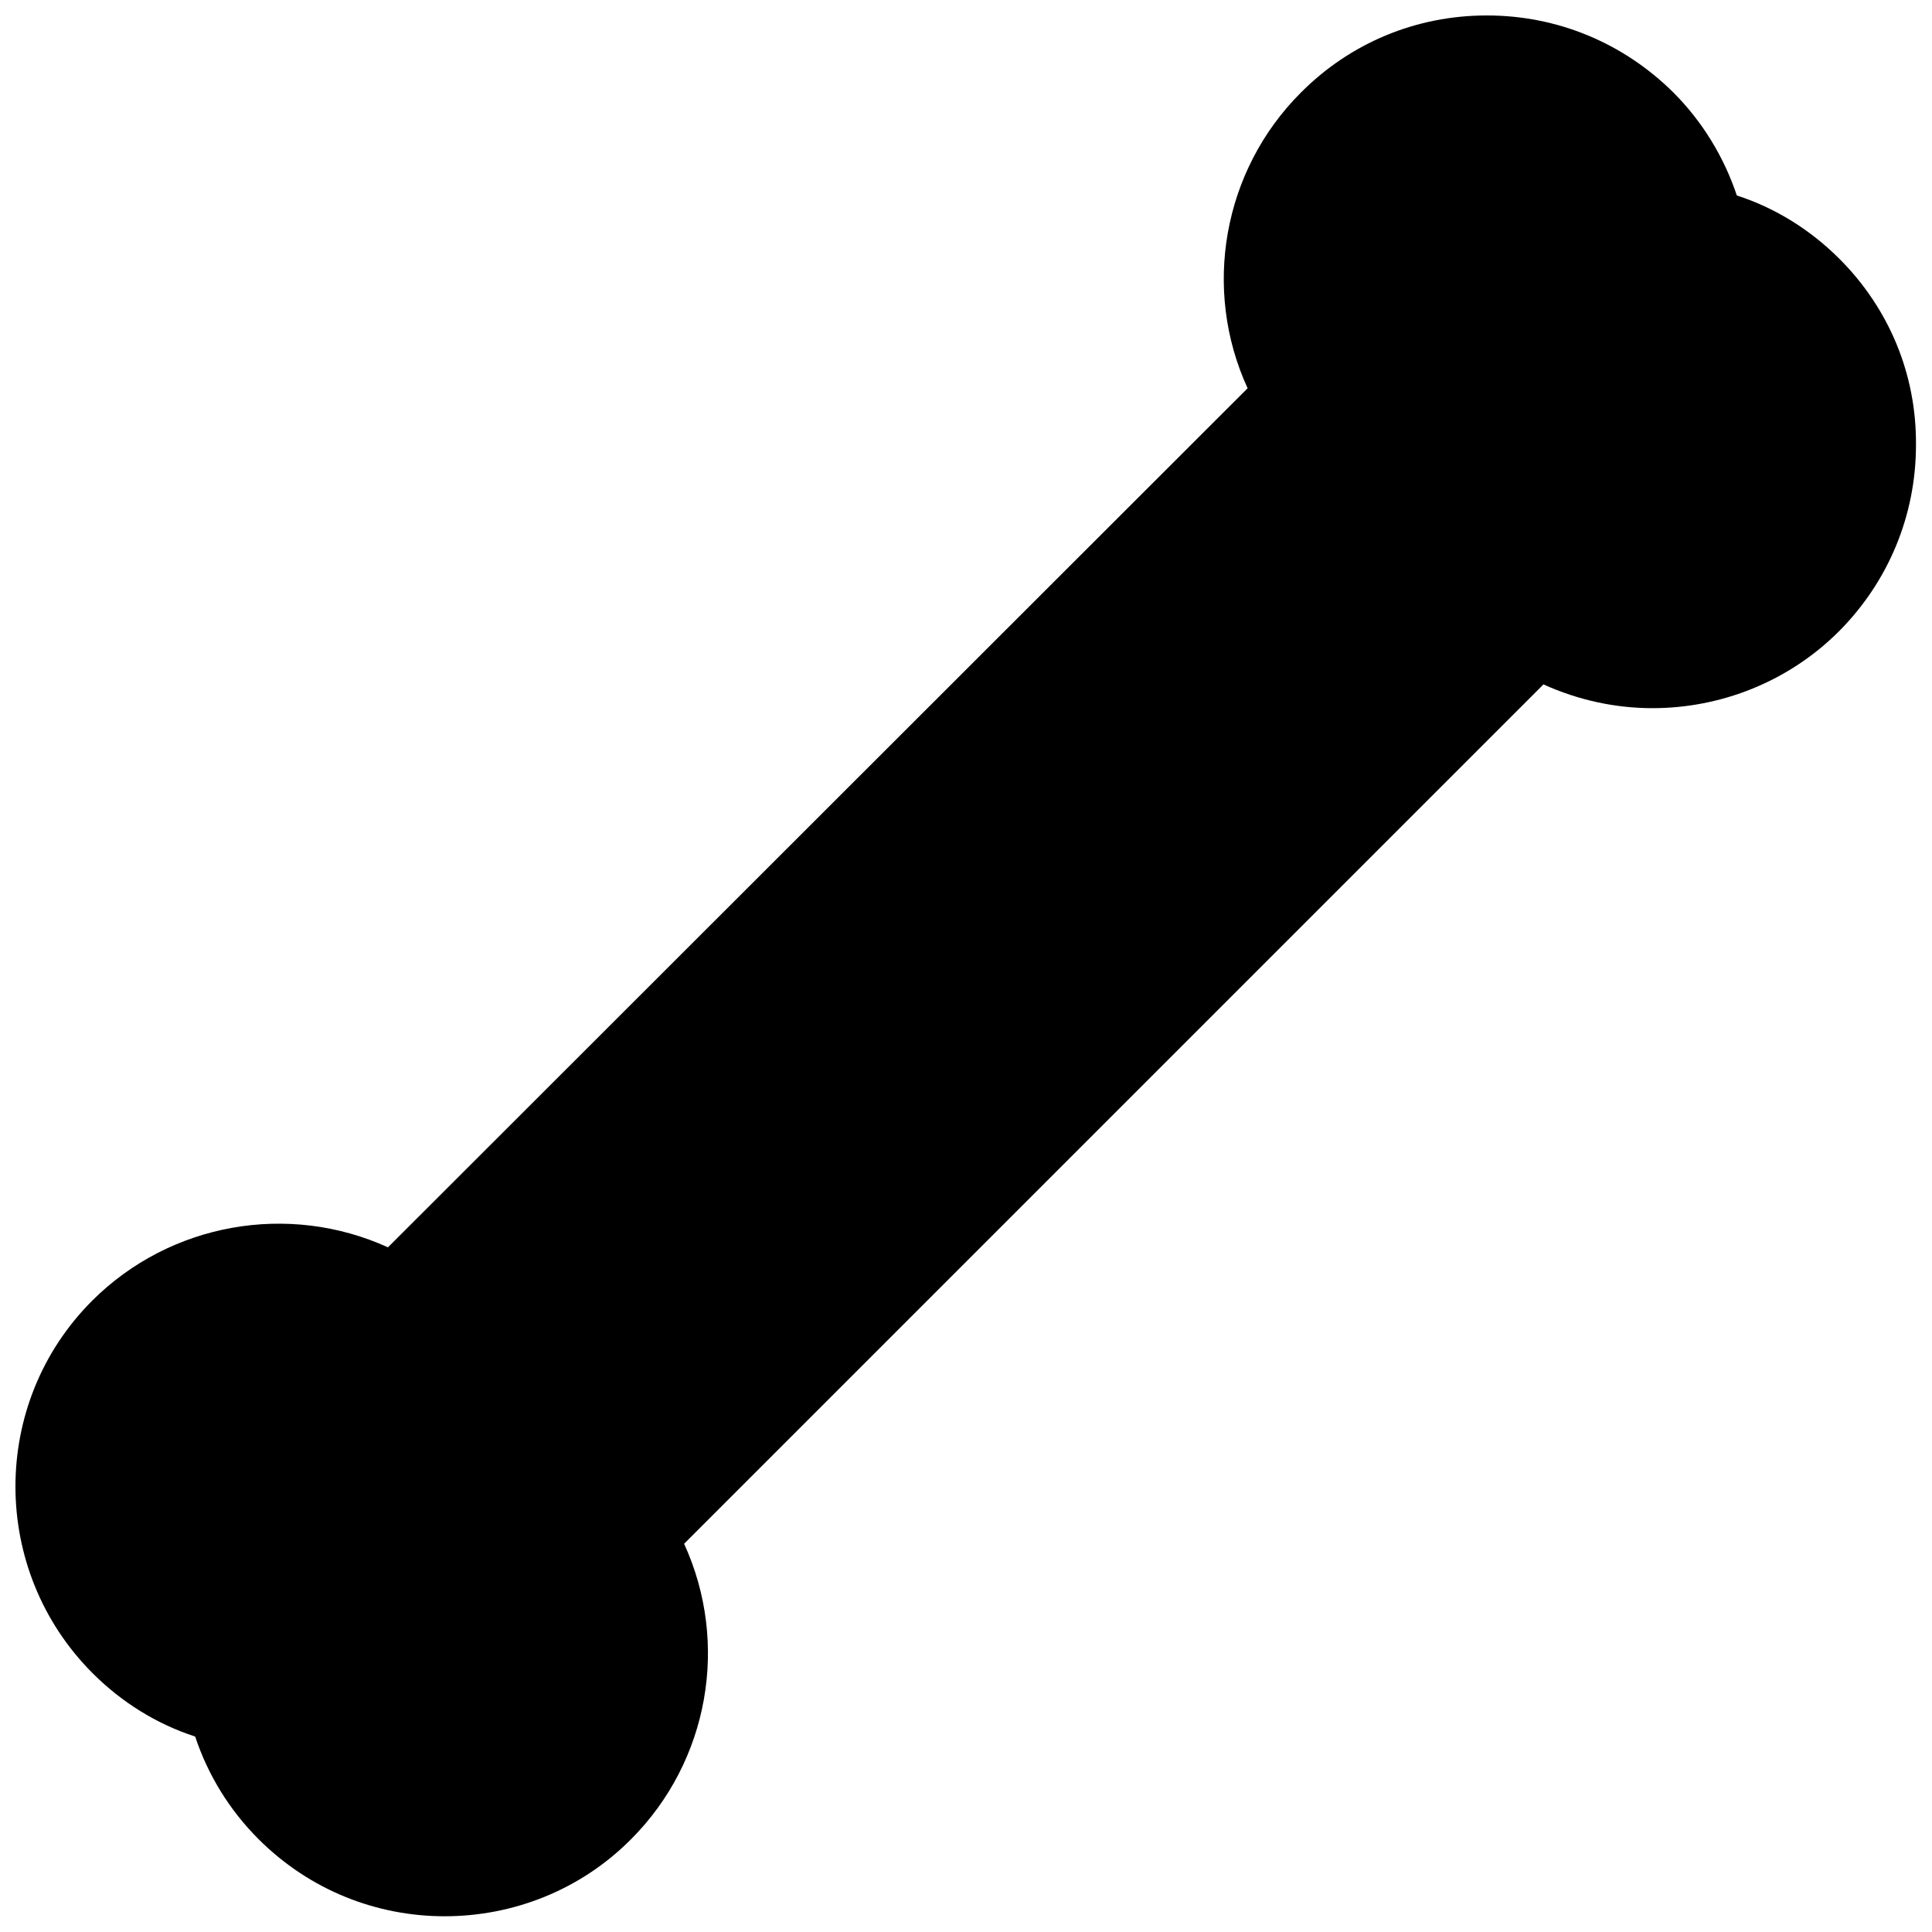 <?xml version="1.0" encoding="UTF-8"?>
<!-- Uploaded to: ICON Repo, www.iconrepo.com, Generator: ICON Repo Mixer Tools -->
<svg width="800px" height="800px" version="1.1" viewBox="144 144 512 512" xmlns="http://www.w3.org/2000/svg">
 <defs>
  <clipPath id="a">
   <path d="m148.09 148.09h503.81v503.81h-503.81z"/>
  </clipPath>
 </defs>
 <g clip-path="url(#a)">
  <path d="m631.44 212.57c-7.637-7.637-16.926-13.461-27.16-16.766-3.387-10.156-9.133-19.602-16.766-27.238-13.305-13.227-30.859-20.469-49.438-20.469h-0.078c-18.656 0-36.133 7.242-49.277 20.469-20.703 20.703-26.137 52.113-14.09 78.328l-227.82 227.66c-26.293-11.965-57.625-6.535-78.328 14.09-27.238 27.16-27.16 71.559 0.078 98.793 7.637 7.637 16.926 13.461 27.16 16.766 3.387 10.234 9.133 19.523 16.766 27.16 13.699 13.699 31.488 20.469 49.359 20.469s35.816-6.769 49.359-20.387c20.703-20.703 26.137-52.035 14.09-78.328l227.74-227.74c9.211 4.172 19.051 6.297 28.891 6.297 18.105 0 36.055-7.008 49.438-20.387 13.145-13.227 20.387-30.781 20.387-49.359 0.156-18.656-7.086-36.133-20.309-49.355z"/>
 </g>
</svg>